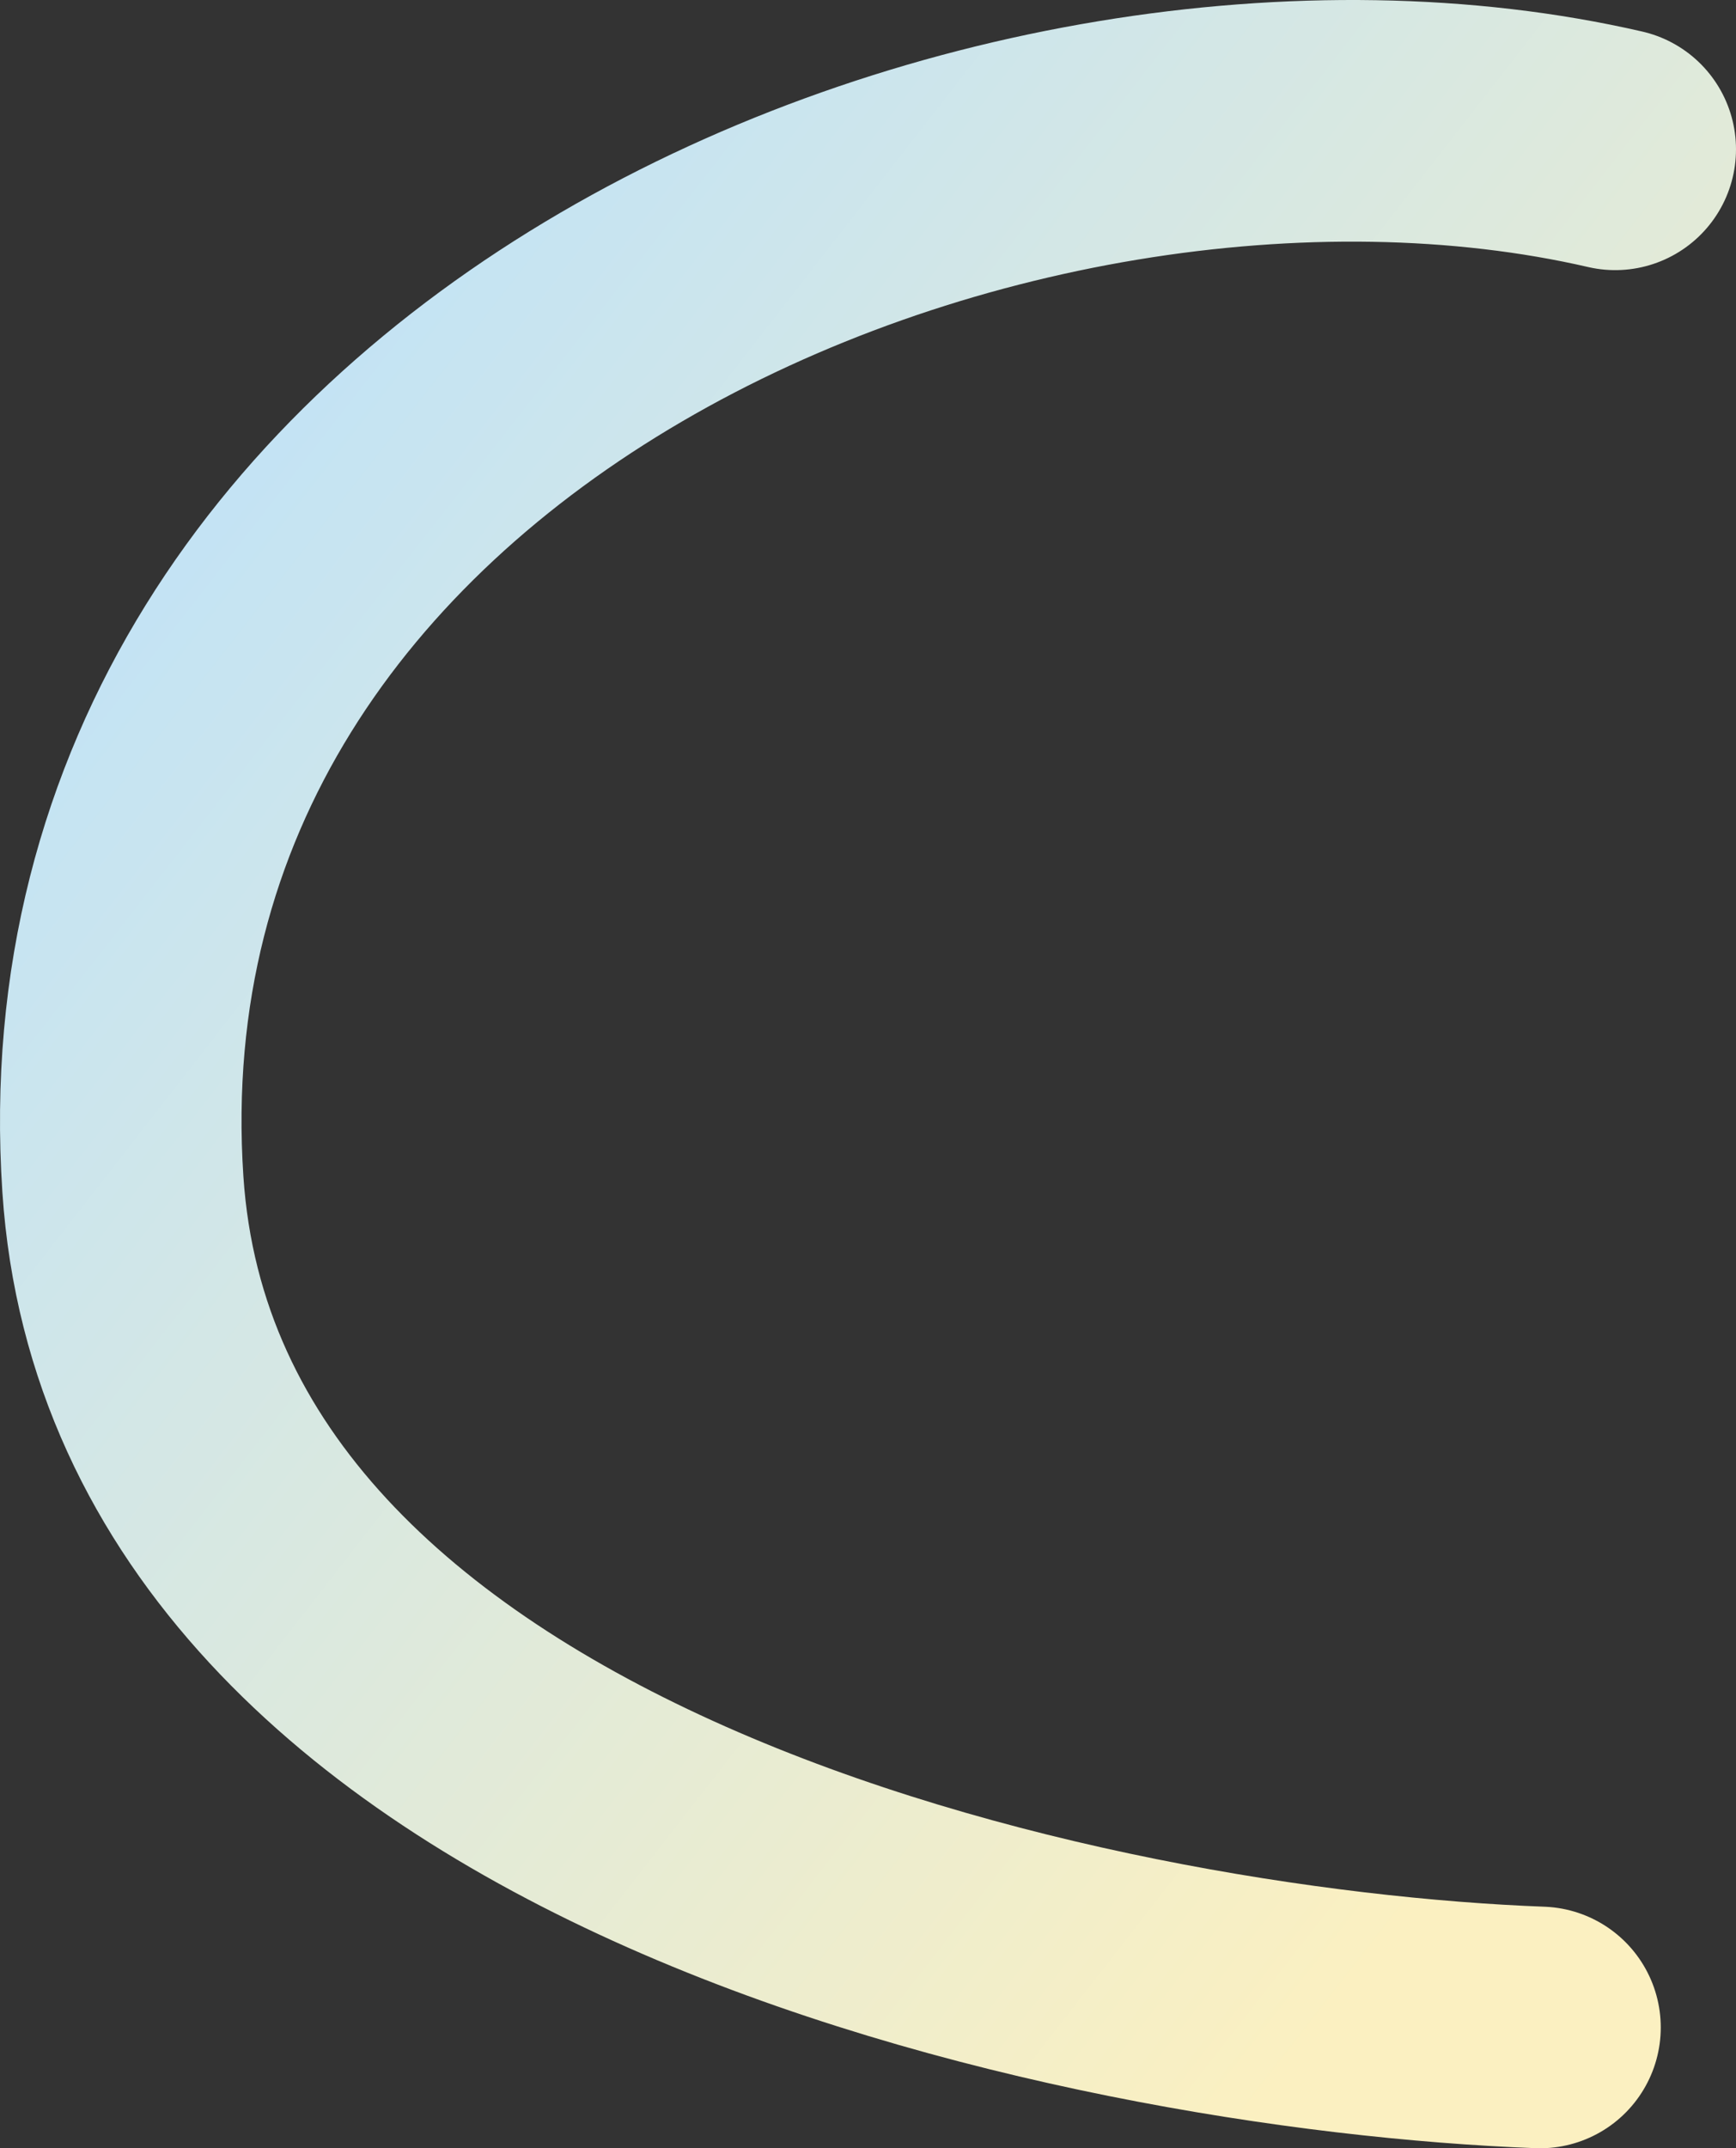<?xml version="1.0" encoding="UTF-8"?>
<svg xmlns="http://www.w3.org/2000/svg" width="460" height="569" viewBox="0 0 460 569" fill="none">
  <rect x="0" y="0" width="460" height="569" fill="#333333" stroke="none"/>
  <path d="M408.062 537C287.527 532.467 43.677 481.452 32.56 313.66C18.663 103.919 266.682 2.373 428 39.546" stroke="url(#paint0_linear_4671_2942)" stroke-width="64" stroke-linecap="round" stroke-linejoin="round"></path>
  <defs>
    <linearGradient id="paint0_linear_4671_2942" x1="390.875" y1="486.5" x2="-52.846" y2="140.952" gradientUnits="userSpaceOnUse">
      <stop stop-color="#FBF0C1"></stop>
      <stop offset="1" stop-color="#BAE1FD"></stop>
    </linearGradient>
  </defs>
</svg>
